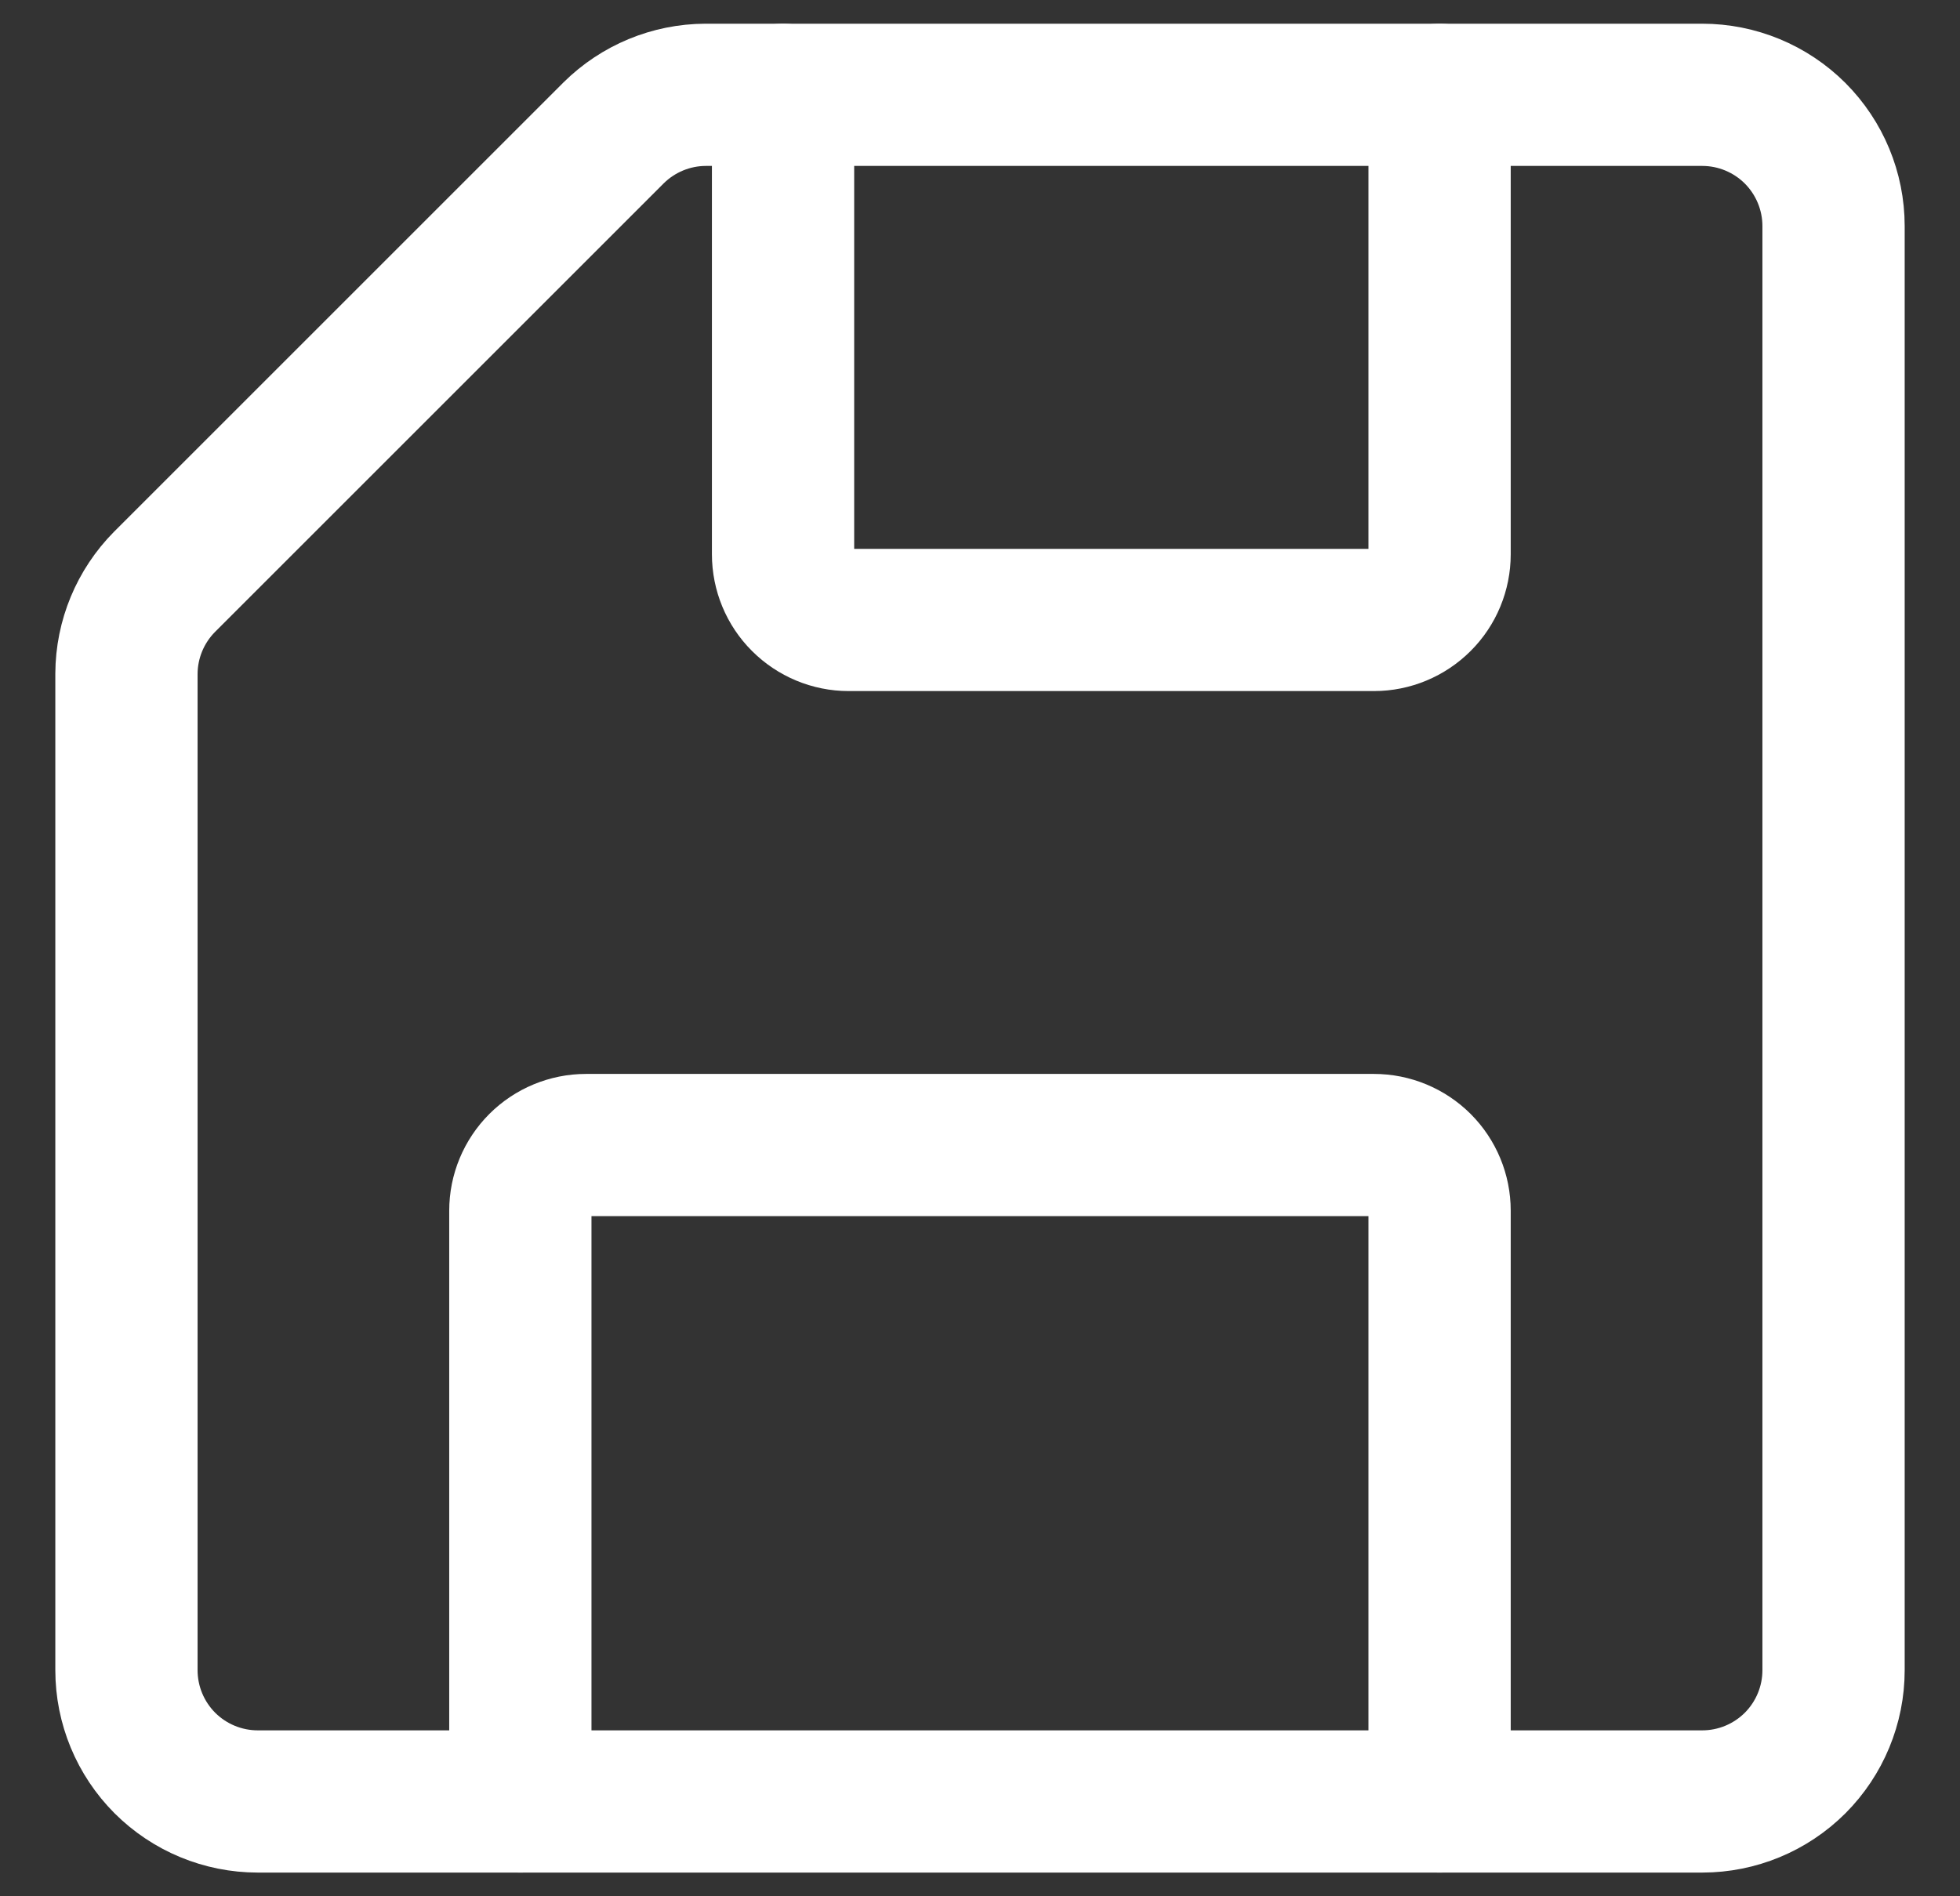 <?xml version="1.0" encoding="UTF-8"?> <svg xmlns="http://www.w3.org/2000/svg" width="31" height="30" viewBox="0 0 31 30" fill="none"><rect x="0" y="0" width="31" height="30" fill="#333333" stroke="none"/><g id="floppy-disk--disk-floppy-electronics-device-disc-computer-storage"><path id="Vector" d="M29 26.423C29 26.974 28.781 27.502 28.392 27.892C28.002 28.281 27.474 28.5 26.923 28.5H4.077C3.526 28.5 2.998 28.281 2.608 27.892C2.219 27.502 2 26.974 2 26.423V10.659C2.002 10.114 2.219 9.592 2.602 9.205L9.705 2.102C10.092 1.719 10.614 1.502 11.159 1.5H26.923C27.474 1.5 28.002 1.719 28.392 2.108C28.781 2.498 29 3.026 29 3.577V26.423Z" stroke="white" stroke-width="2.25" stroke-linecap="round" stroke-linejoin="round"></path><path id="Vector_2" d="M22.769 28.5V19.154C22.769 18.878 22.66 18.614 22.465 18.419C22.27 18.225 22.006 18.115 21.73 18.115H9.269C8.994 18.115 8.729 18.225 8.535 18.419C8.34 18.614 8.23 18.878 8.23 19.154V28.5" stroke="white" stroke-width="2.25" stroke-linecap="round" stroke-linejoin="round"></path><path id="Vector_3" d="M22.769 1.5V8.769C22.769 9.044 22.66 9.309 22.465 9.503C22.27 9.698 22.006 9.808 21.731 9.808H13.423C13.148 9.808 12.884 9.698 12.689 9.503C12.494 9.309 12.385 9.044 12.385 8.769V1.5" stroke="white" stroke-width="2.25" stroke-linecap="round" stroke-linejoin="round"></path></g></svg> 